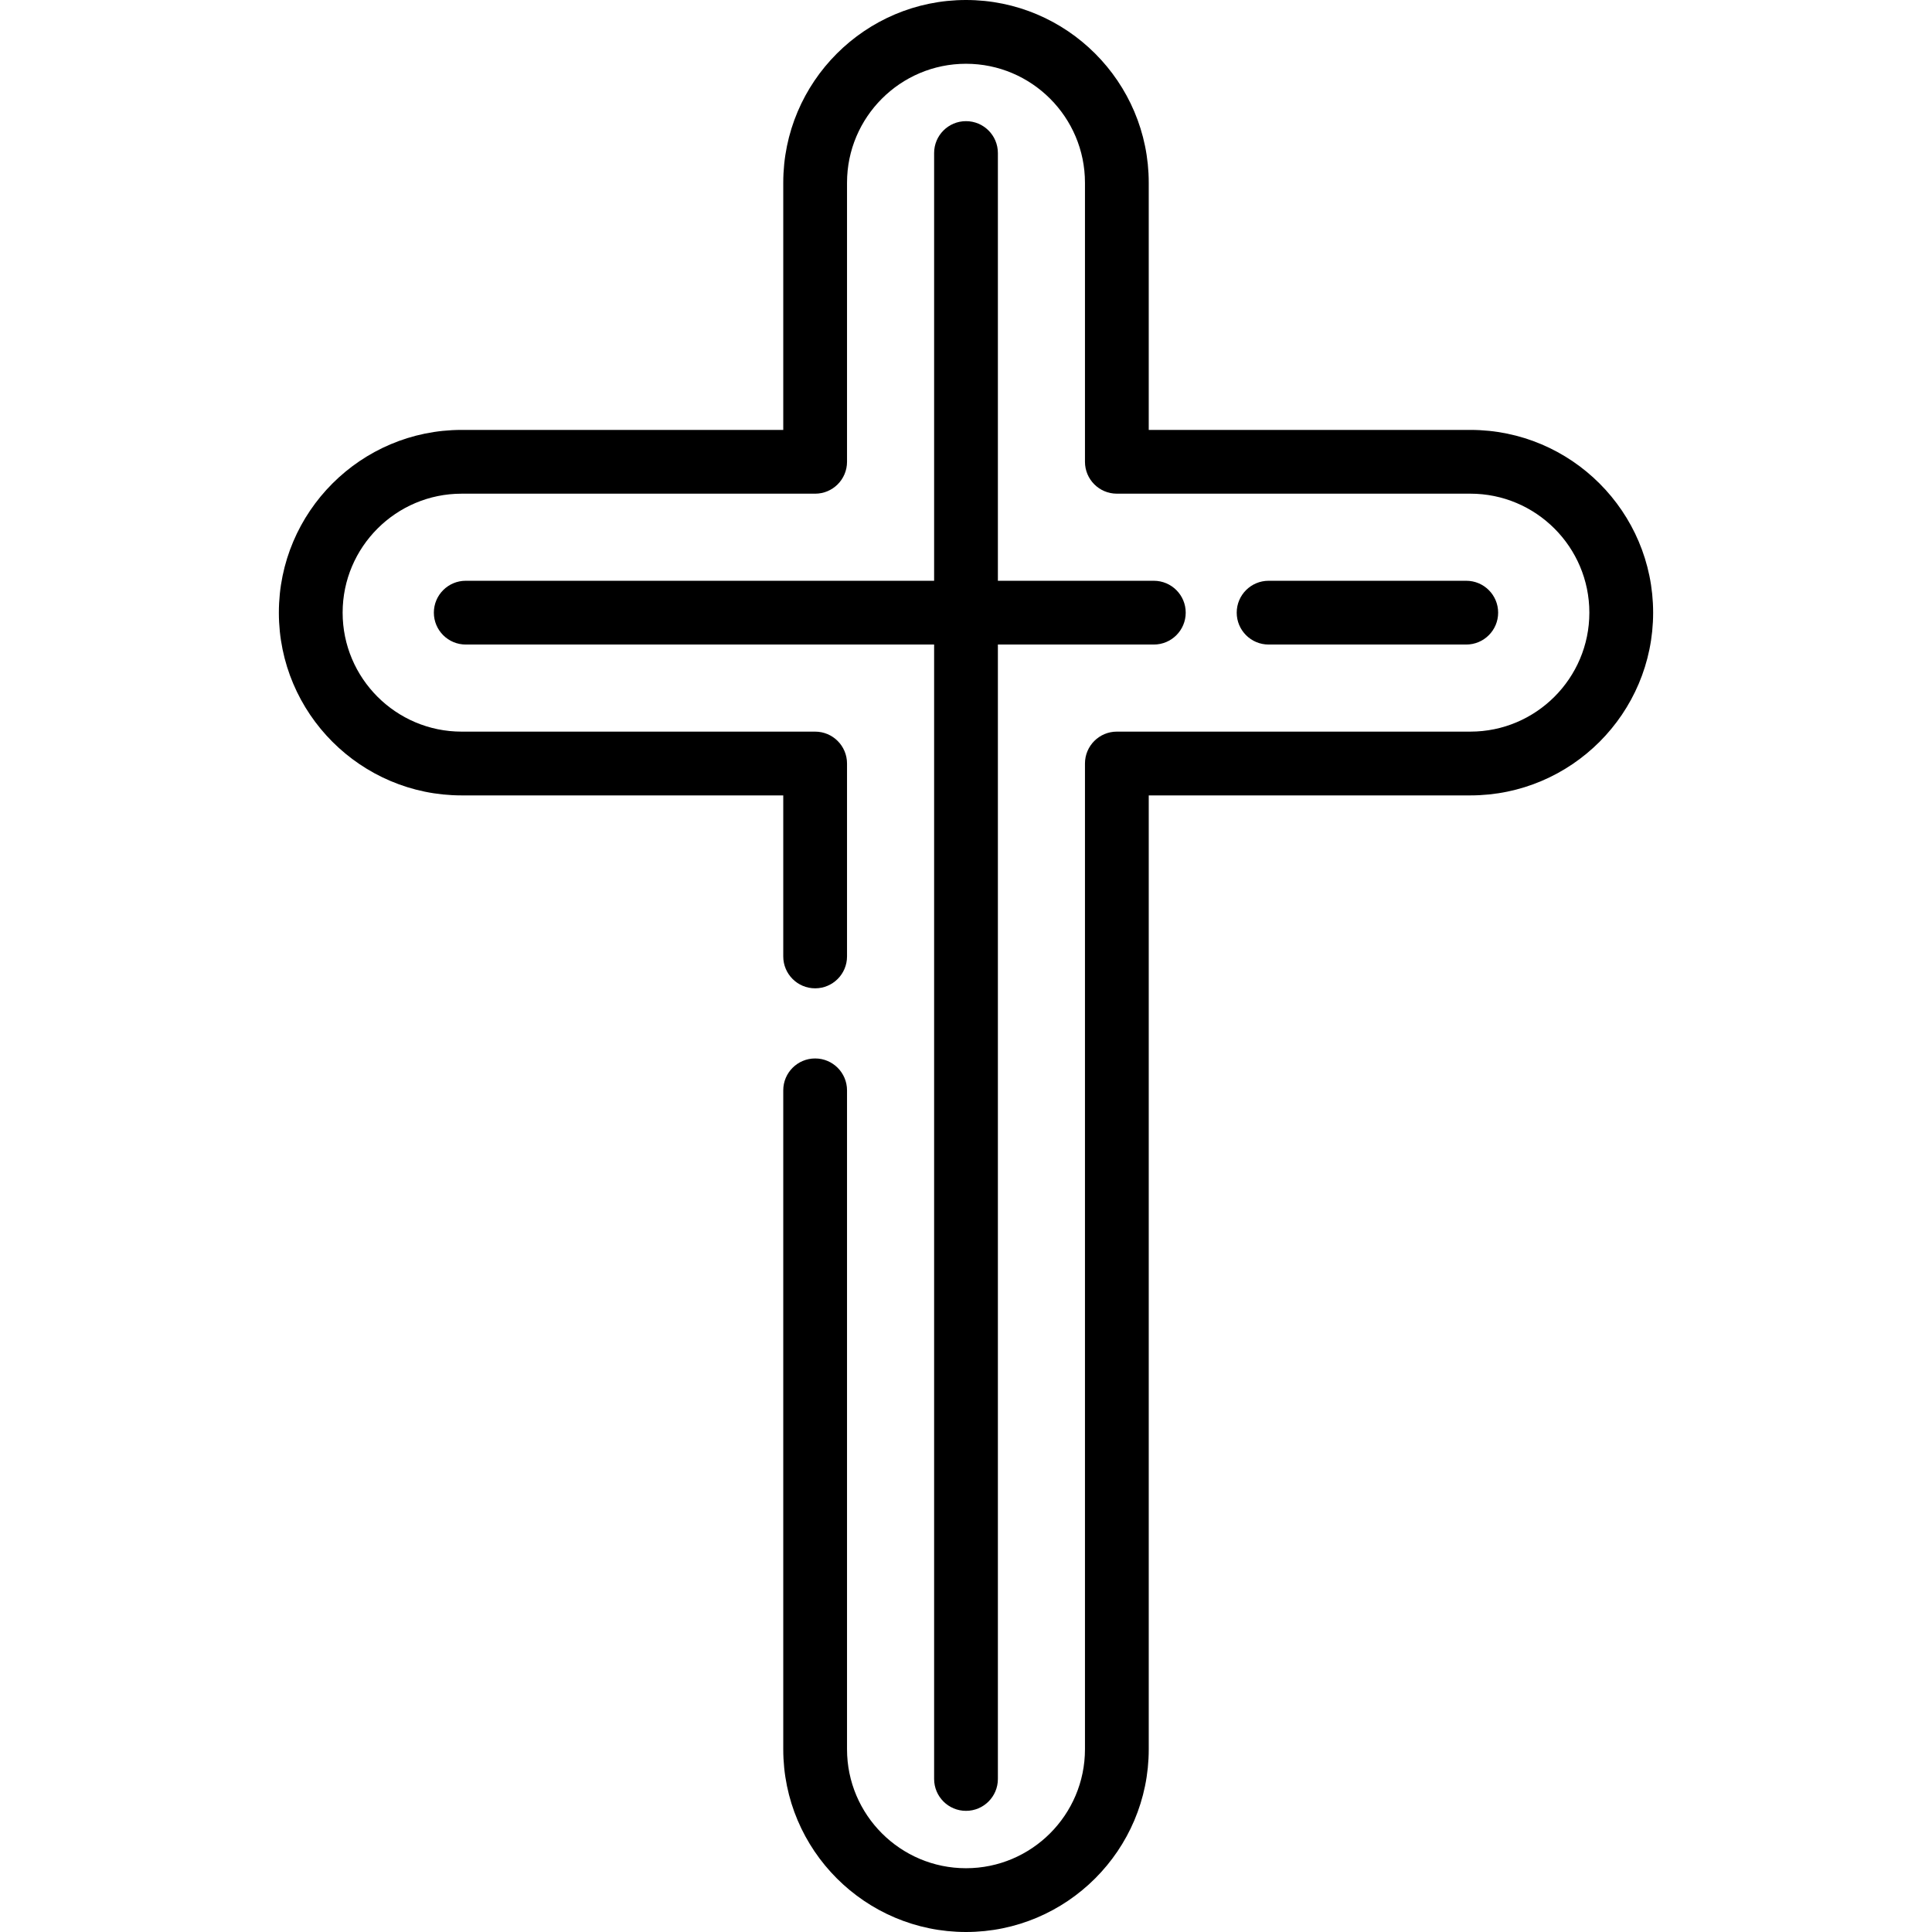 <?xml version="1.0" encoding="iso-8859-1"?>
<!-- Uploaded to: SVG Repo, www.svgrepo.com, Generator: SVG Repo Mixer Tools -->
<svg fill="#000000" height="800px" width="800px" version="1.1" id="Layer_1" xmlns="http://www.w3.org/2000/svg" xmlns:xlink="http://www.w3.org/1999/xlink" 
	 viewBox="0 0 512 512" xml:space="preserve">
<g>
	<g>
		<path d="M389.669,113.931h-85.241V48.429C304.429,21.725,282.703,0,256,0c-26.703,0-48.429,21.725-48.429,48.429v65.502h-85.241
			c-26.704,0-48.429,21.726-48.429,48.429s21.726,48.429,48.429,48.429h85.241v42.677c0,4.666,3.783,8.449,8.449,8.449
			c4.666,0,8.449-3.783,8.449-8.449v-51.126c0-4.666-3.783-8.449-8.449-8.449h-93.69c-17.386,0-31.53-14.144-31.53-31.53
			c0-17.386,14.145-31.53,31.53-31.53h93.69c4.666,0,8.449-3.783,8.449-8.449V48.429c0-17.386,14.145-31.53,31.53-31.53
			s31.53,14.144,31.53,31.53v73.951c0,4.666,3.783,8.449,8.449,8.449h93.69c17.386,0,31.53,14.145,31.53,31.53
			s-14.145,31.53-31.53,31.53h-93.69c-4.666,0-8.449,3.783-8.449,8.449v261.232c0,17.386-14.145,31.53-31.53,31.53
			s-31.53-14.145-31.53-31.53V288.95c0-4.666-3.783-8.449-8.449-8.449c-4.666,0-8.449,3.783-8.449,8.449v174.621
			C207.571,490.275,229.297,512,256,512c26.703,0,48.429-21.726,48.429-48.429V210.789h85.241c26.704,0,48.429-21.725,48.429-48.429
			S416.374,113.931,389.669,113.931z"/>
	</g>
</g>
<g>
	<g>
		<path d="M388.574,153.911h-52.383c-4.666,0-8.449,3.783-8.449,8.449s3.783,8.449,8.449,8.449h52.383
			c4.666,0,8.449-3.783,8.449-8.449S393.241,153.911,388.574,153.911z"/>
	</g>
</g>
<g>
	<g>
		<path d="M305.777,153.912H264.45V40.555c-0.001-4.667-3.784-8.449-8.45-8.449c-4.666,0-8.449,3.783-8.449,8.449v113.356H123.426
			c-4.666,0-8.449,3.783-8.449,8.449c0,4.666,3.783,8.449,8.449,8.449h124.126v300.636c0,4.666,3.783,8.449,8.449,8.449
			c4.666,0,8.449-3.783,8.449-8.449V170.81h41.327c4.666,0,8.449-3.783,8.449-8.449
			C314.227,157.695,310.444,153.912,305.777,153.912z"/>
	</g>
</g>
</svg>
